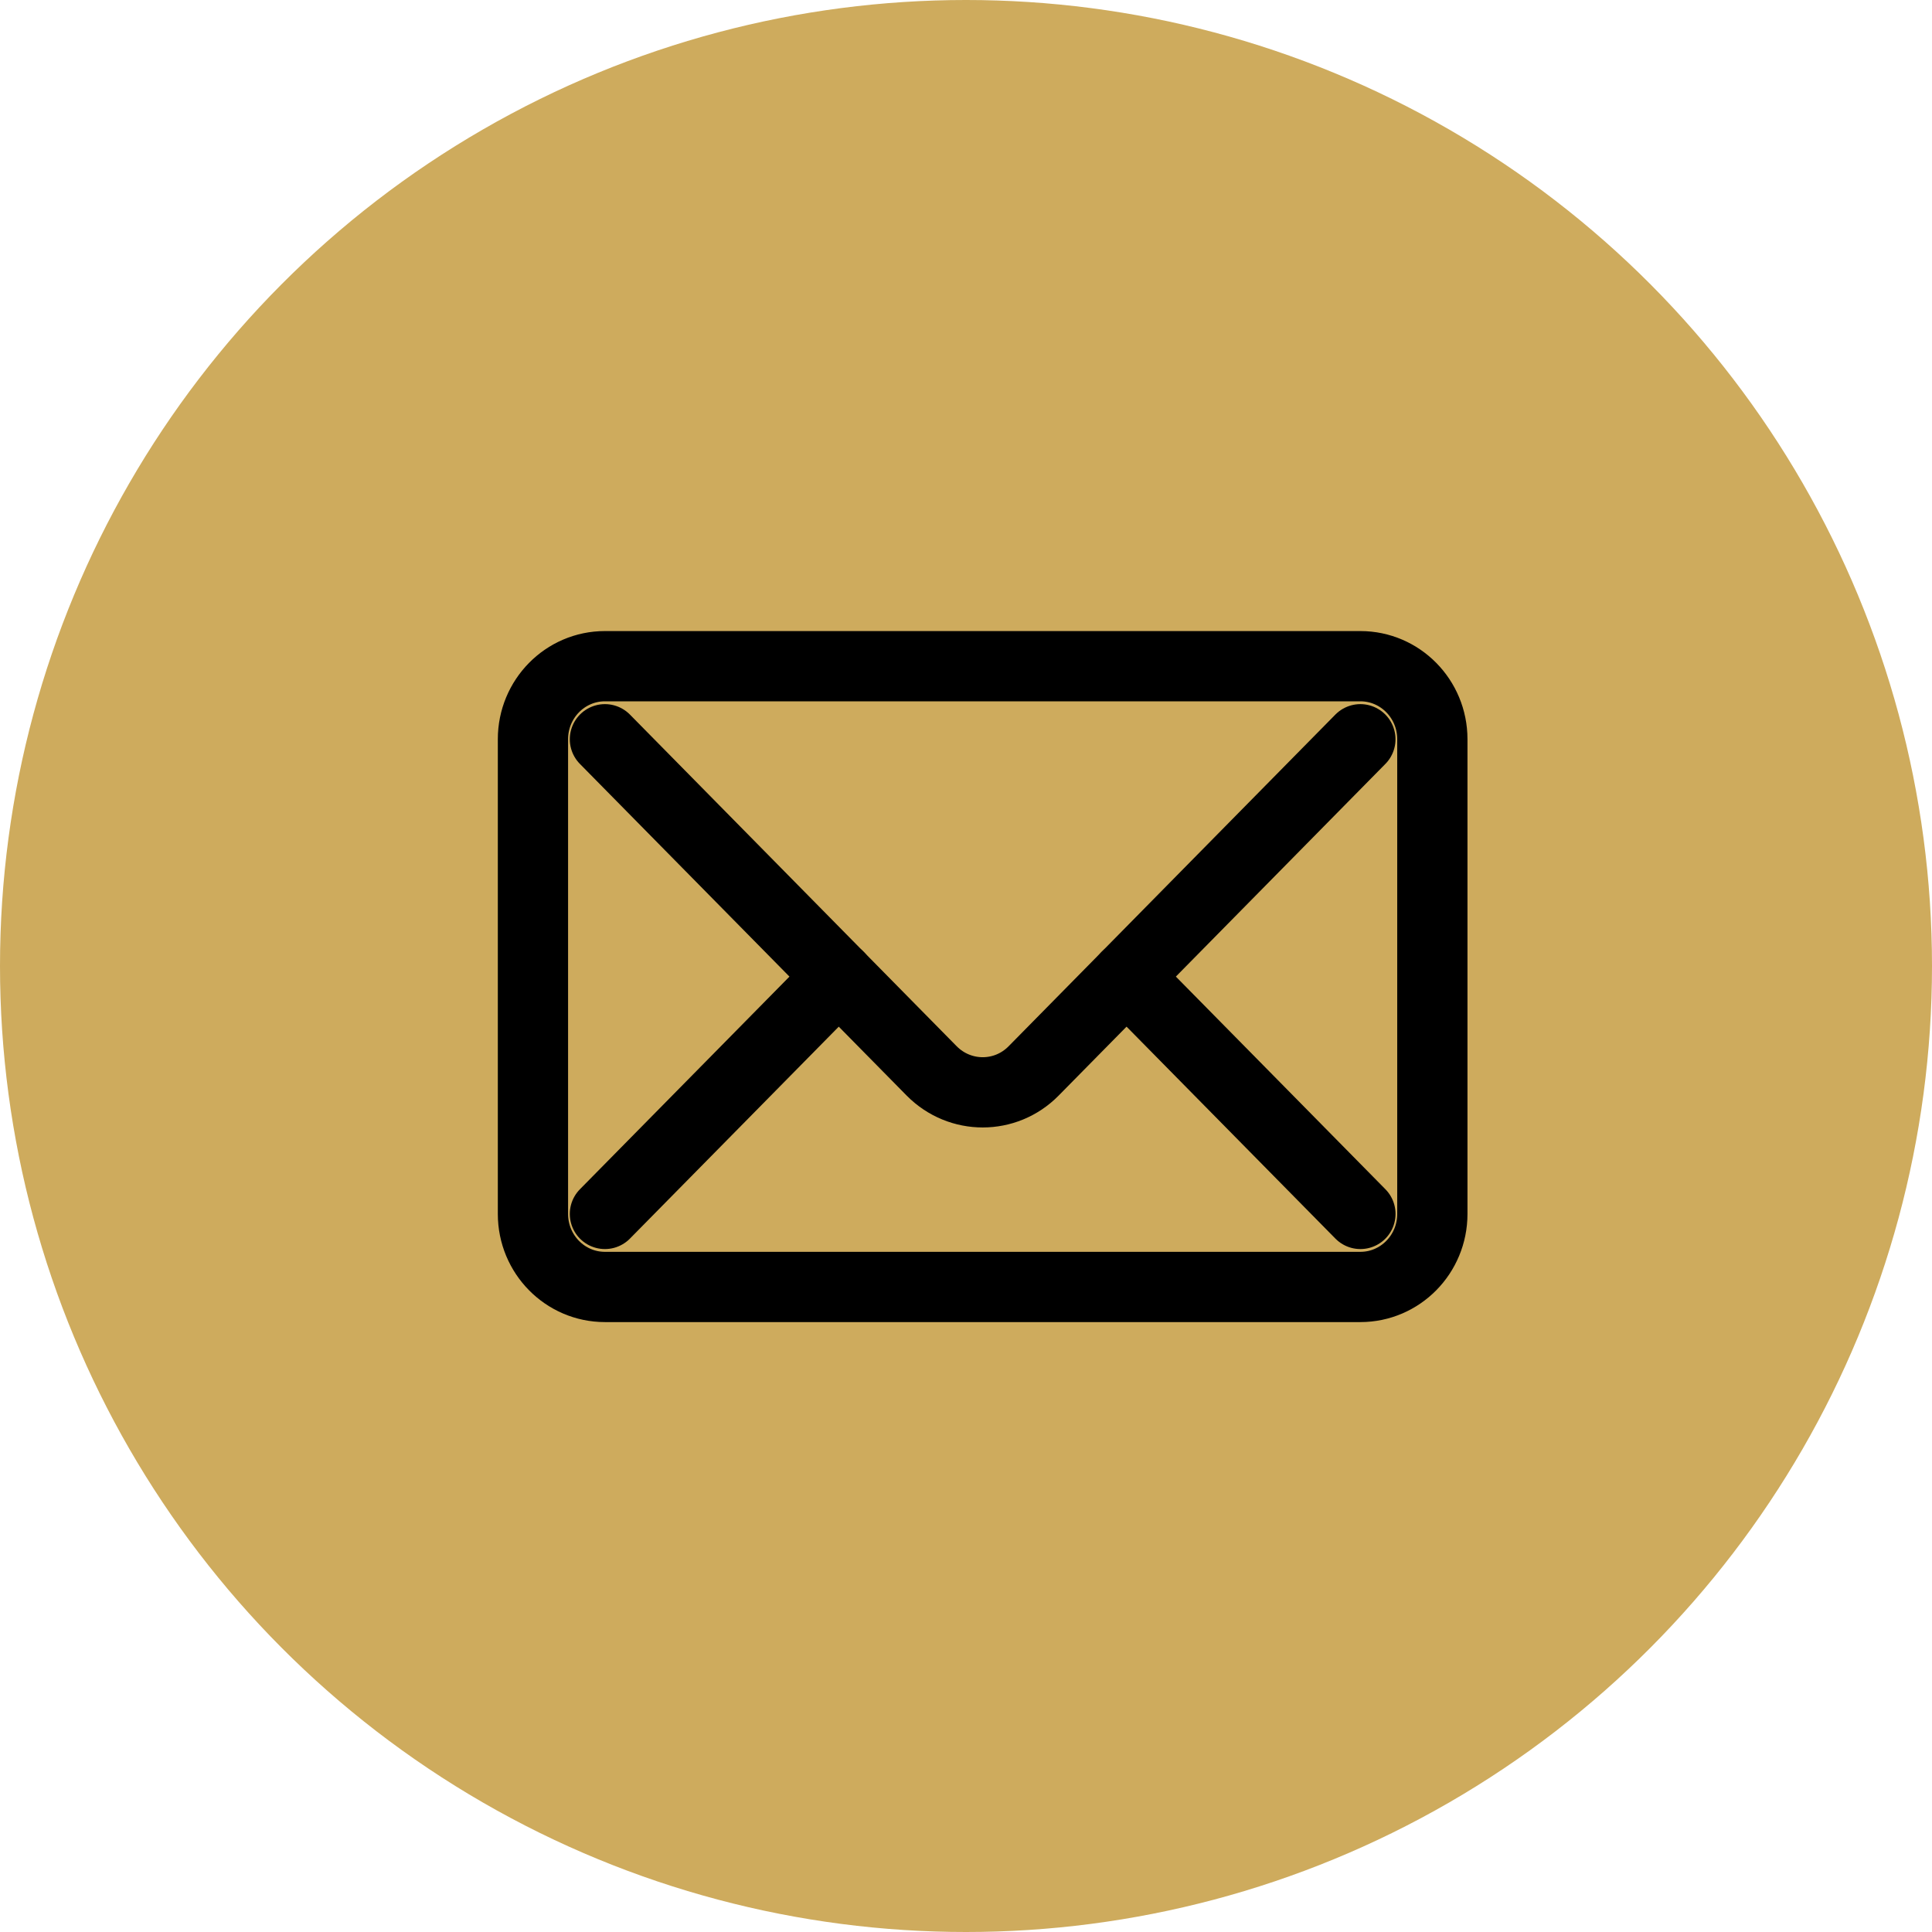 <?xml version="1.0" encoding="UTF-8"?> <svg xmlns="http://www.w3.org/2000/svg" width="55" height="55" viewBox="0 0 55 55" fill="none"><circle cx="27.5" cy="27.5" r="27.5" fill="#CEAB5D"></circle><path d="M38.727 36.637H17.221C16.089 36.637 15.172 35.707 15.172 34.558V21.044C15.172 19.896 16.089 18.965 17.221 18.965H38.727C39.859 18.965 40.776 19.896 40.776 21.044V34.558C40.776 35.707 39.859 36.637 38.727 36.637Z" stroke="black" stroke-width="2" stroke-linecap="round" stroke-linejoin="round"></path><path d="M38.727 21.045L29.423 30.489C28.624 31.299 27.329 31.299 26.525 30.489L17.221 21.045" stroke="black" stroke-width="2" stroke-linecap="round" stroke-linejoin="round"></path><path d="M38.728 34.558L32.071 27.802" stroke="black" stroke-width="2" stroke-linecap="round" stroke-linejoin="round"></path><path d="M23.878 27.802L17.221 34.558" stroke="black" stroke-width="2" stroke-linecap="round" stroke-linejoin="round"></path></svg> 